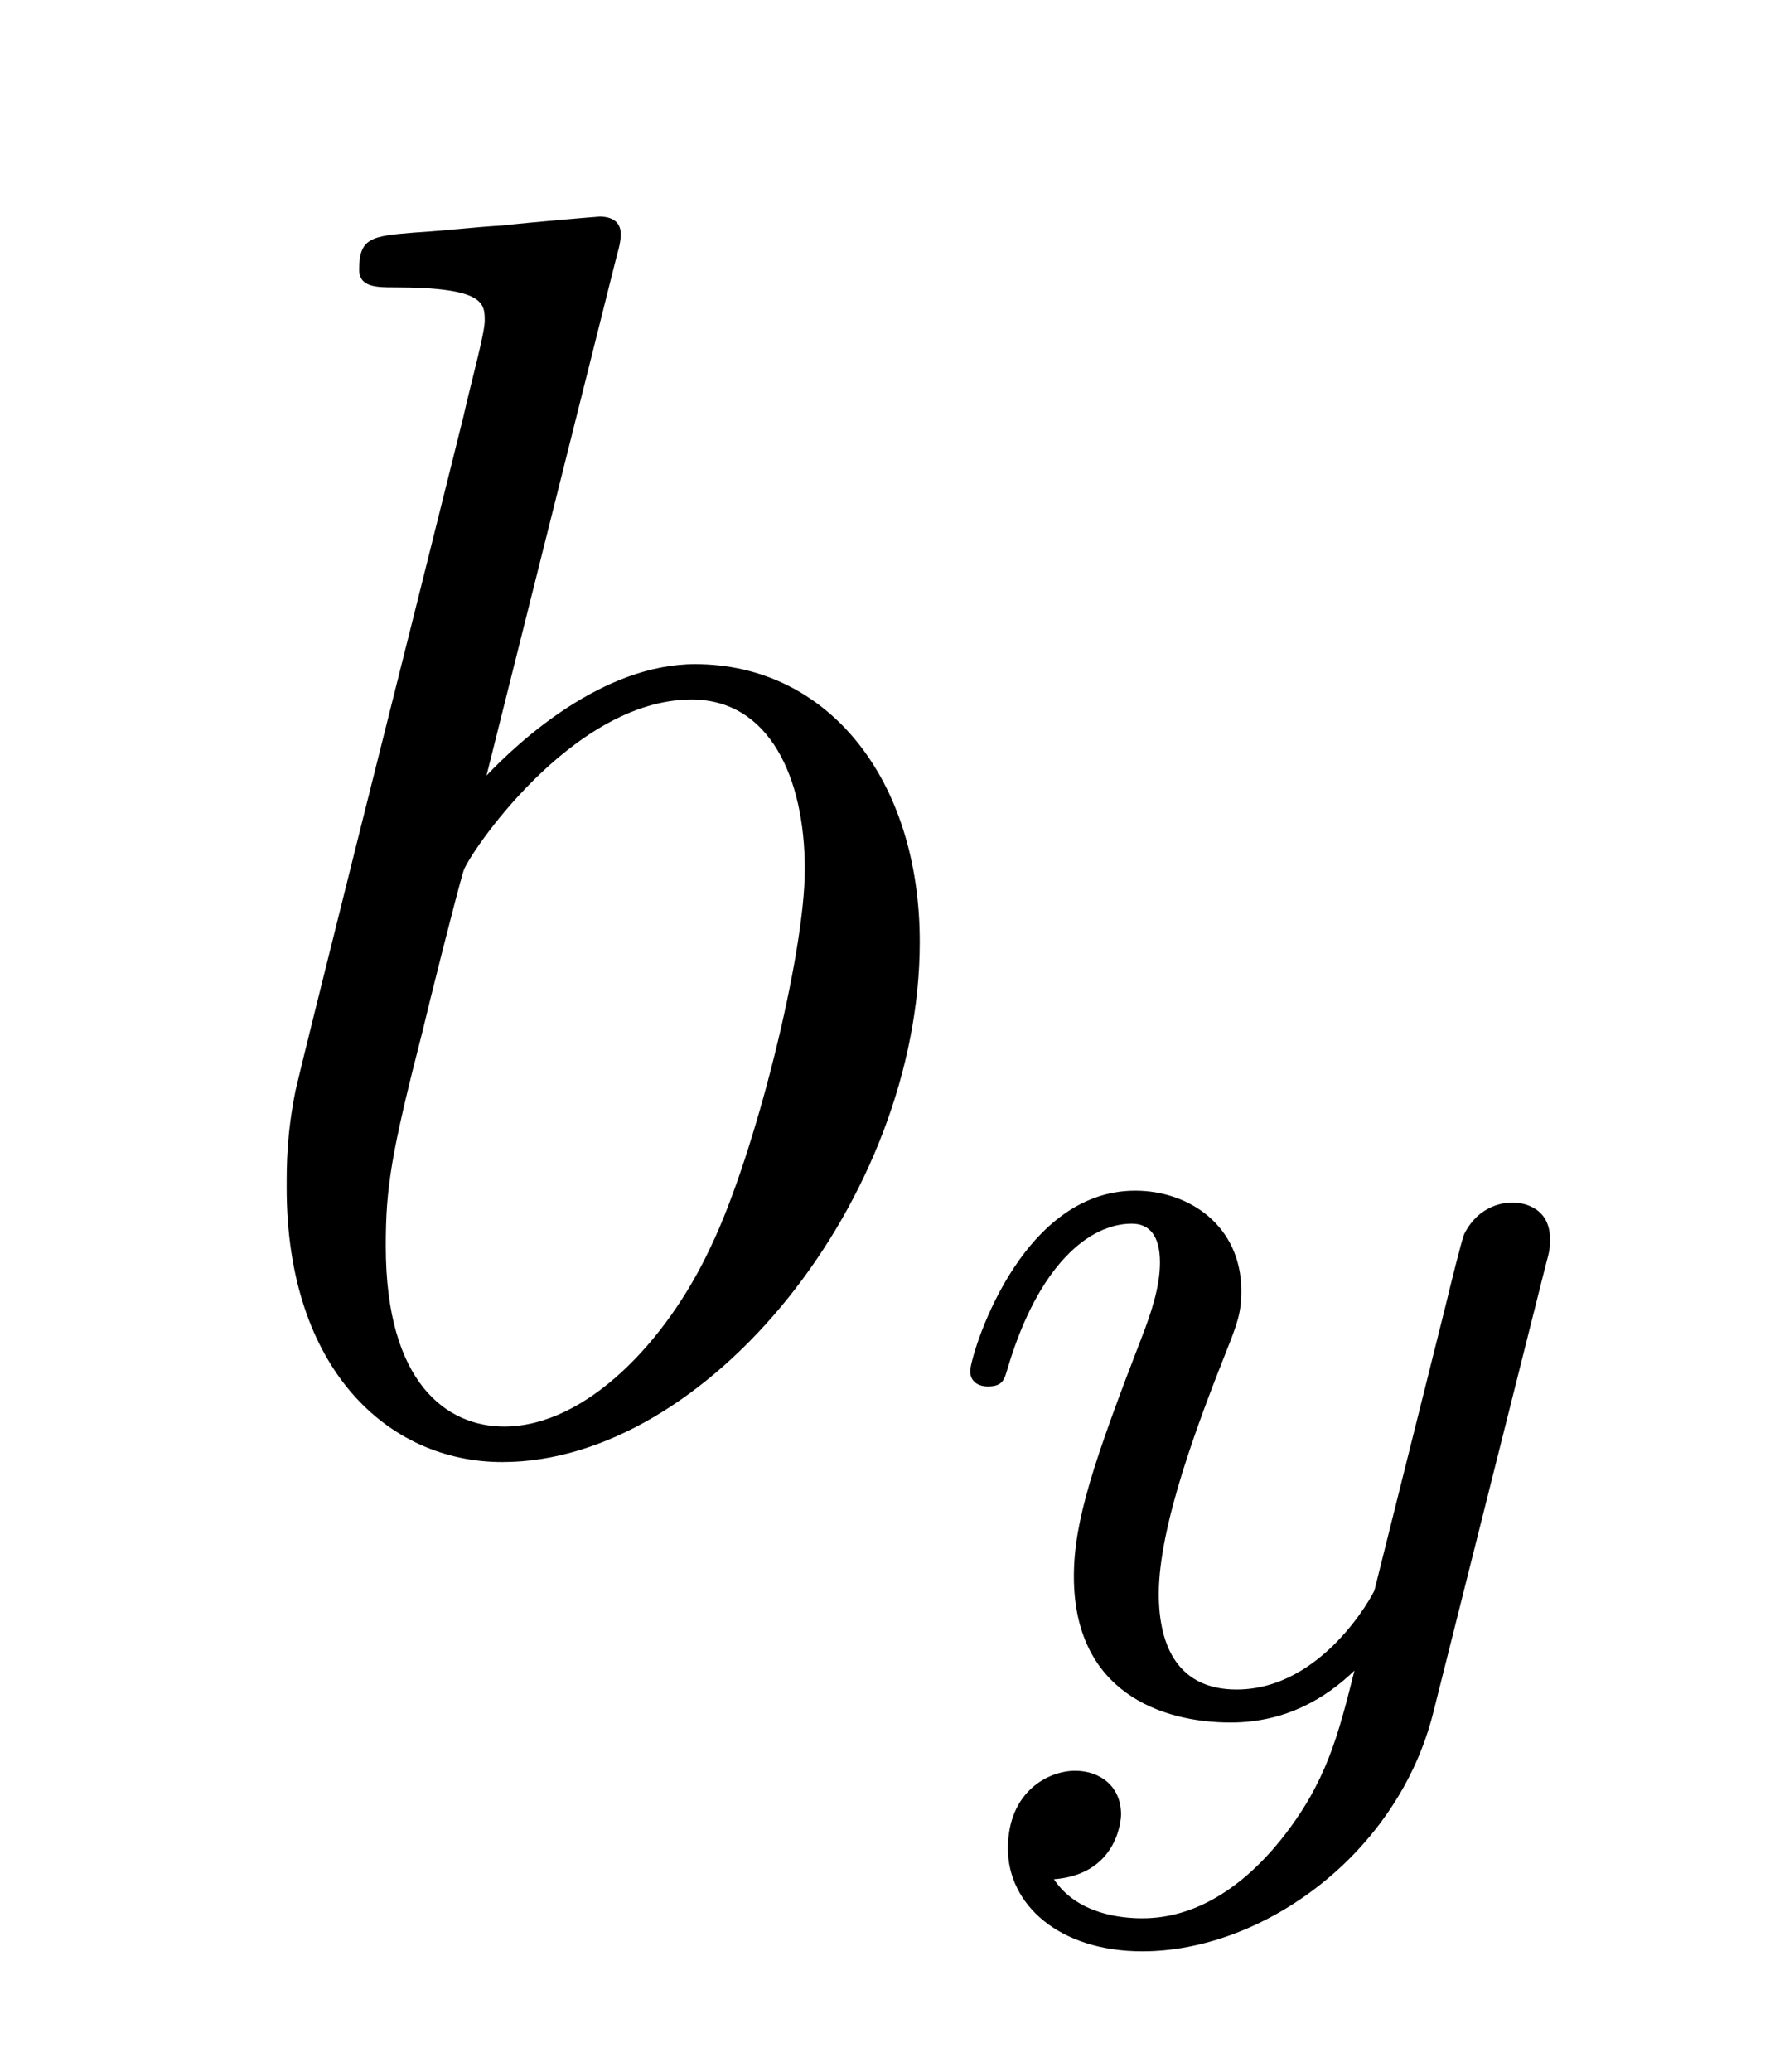 <?xml version='1.0' encoding='UTF-8'?>
<!-- This file was generated by dvisvgm 2.11.1 -->
<svg version='1.1' xmlns='http://www.w3.org/2000/svg' xmlns:xlink='http://www.w3.org/1999/xlink' width='12pt' height='14pt' viewBox='0 -14 12 14'>
<g id='page1'>
<g transform='matrix(1 0 0 -1 -127 650)'>
<path d='M131.161 662.237C131.173 662.285 131.197 662.357 131.197 662.417C131.197 662.536 131.078 662.536 131.054 662.536C131.042 662.536 130.612 662.5 130.396 662.476C130.193 662.464 130.014 662.441 129.799 662.428C129.512 662.405 129.428 662.393 129.428 662.178C129.428 662.058 129.548 662.058 129.667 662.058C130.277 662.058 130.277 661.95 130.277 661.831C130.277 661.747 130.181 661.401 130.133 661.185L129.847 660.038C129.727 659.56 129.046 656.846 128.998 656.631C128.938 656.332 128.938 656.129 128.938 655.973C128.938 654.754 129.619 654.12 130.396 654.12C131.783 654.12 133.218 655.902 133.218 657.635C133.218 658.735 132.596 659.512 131.699 659.512C131.078 659.512 130.516 658.998 130.289 658.759L131.161 662.237ZM130.408 654.36C130.026 654.36 129.608 654.647 129.608 655.579C129.608 655.973 129.643 656.2 129.858 657.037C129.894 657.193 130.086 657.958 130.133 658.113C130.157 658.209 130.863 659.273 131.675 659.273C132.201 659.273 132.441 658.747 132.441 658.125C132.441 657.551 132.106 656.2 131.807 655.579C131.508 654.933 130.958 654.36 130.408 654.36Z'/>
<path d='M137.448 655.444C137.479 655.556 137.479 655.572 137.479 655.627C137.479 655.827 137.32 655.874 137.224 655.874C137.185 655.874 137.001 655.866 136.898 655.659C136.882 655.619 136.81 655.332 136.77 655.165L136.292 653.253C136.284 653.229 135.942 652.583 135.36 652.583C134.969 652.583 134.834 652.87 134.834 653.229C134.834 653.691 135.105 654.4 135.288 654.862C135.368 655.062 135.392 655.133 135.392 655.277C135.392 655.715 135.041 655.954 134.675 655.954C133.886 655.954 133.559 654.831 133.559 654.735C133.559 654.663 133.615 654.631 133.678 654.631C133.782 654.631 133.79 654.679 133.814 654.759C134.021 655.452 134.364 655.731 134.651 655.731C134.77 655.731 134.842 655.651 134.842 655.468C134.842 655.301 134.778 655.117 134.723 654.974C134.396 654.129 134.26 653.723 134.26 653.348C134.26 652.567 134.85 652.36 135.32 652.36C135.695 652.36 135.966 652.527 136.157 652.711C136.045 652.265 135.966 651.954 135.663 651.572C135.4 651.245 135.081 651.037 134.723 651.037C134.587 651.037 134.284 651.062 134.125 651.301C134.547 651.333 134.579 651.691 134.579 651.739C134.579 651.93 134.436 652.034 134.268 652.034C134.093 652.034 133.814 651.898 133.814 651.508C133.814 651.133 134.157 650.814 134.723 650.814C135.535 650.814 136.452 651.468 136.691 652.432L137.448 655.444Z'/>
</g>
</g>
</svg>